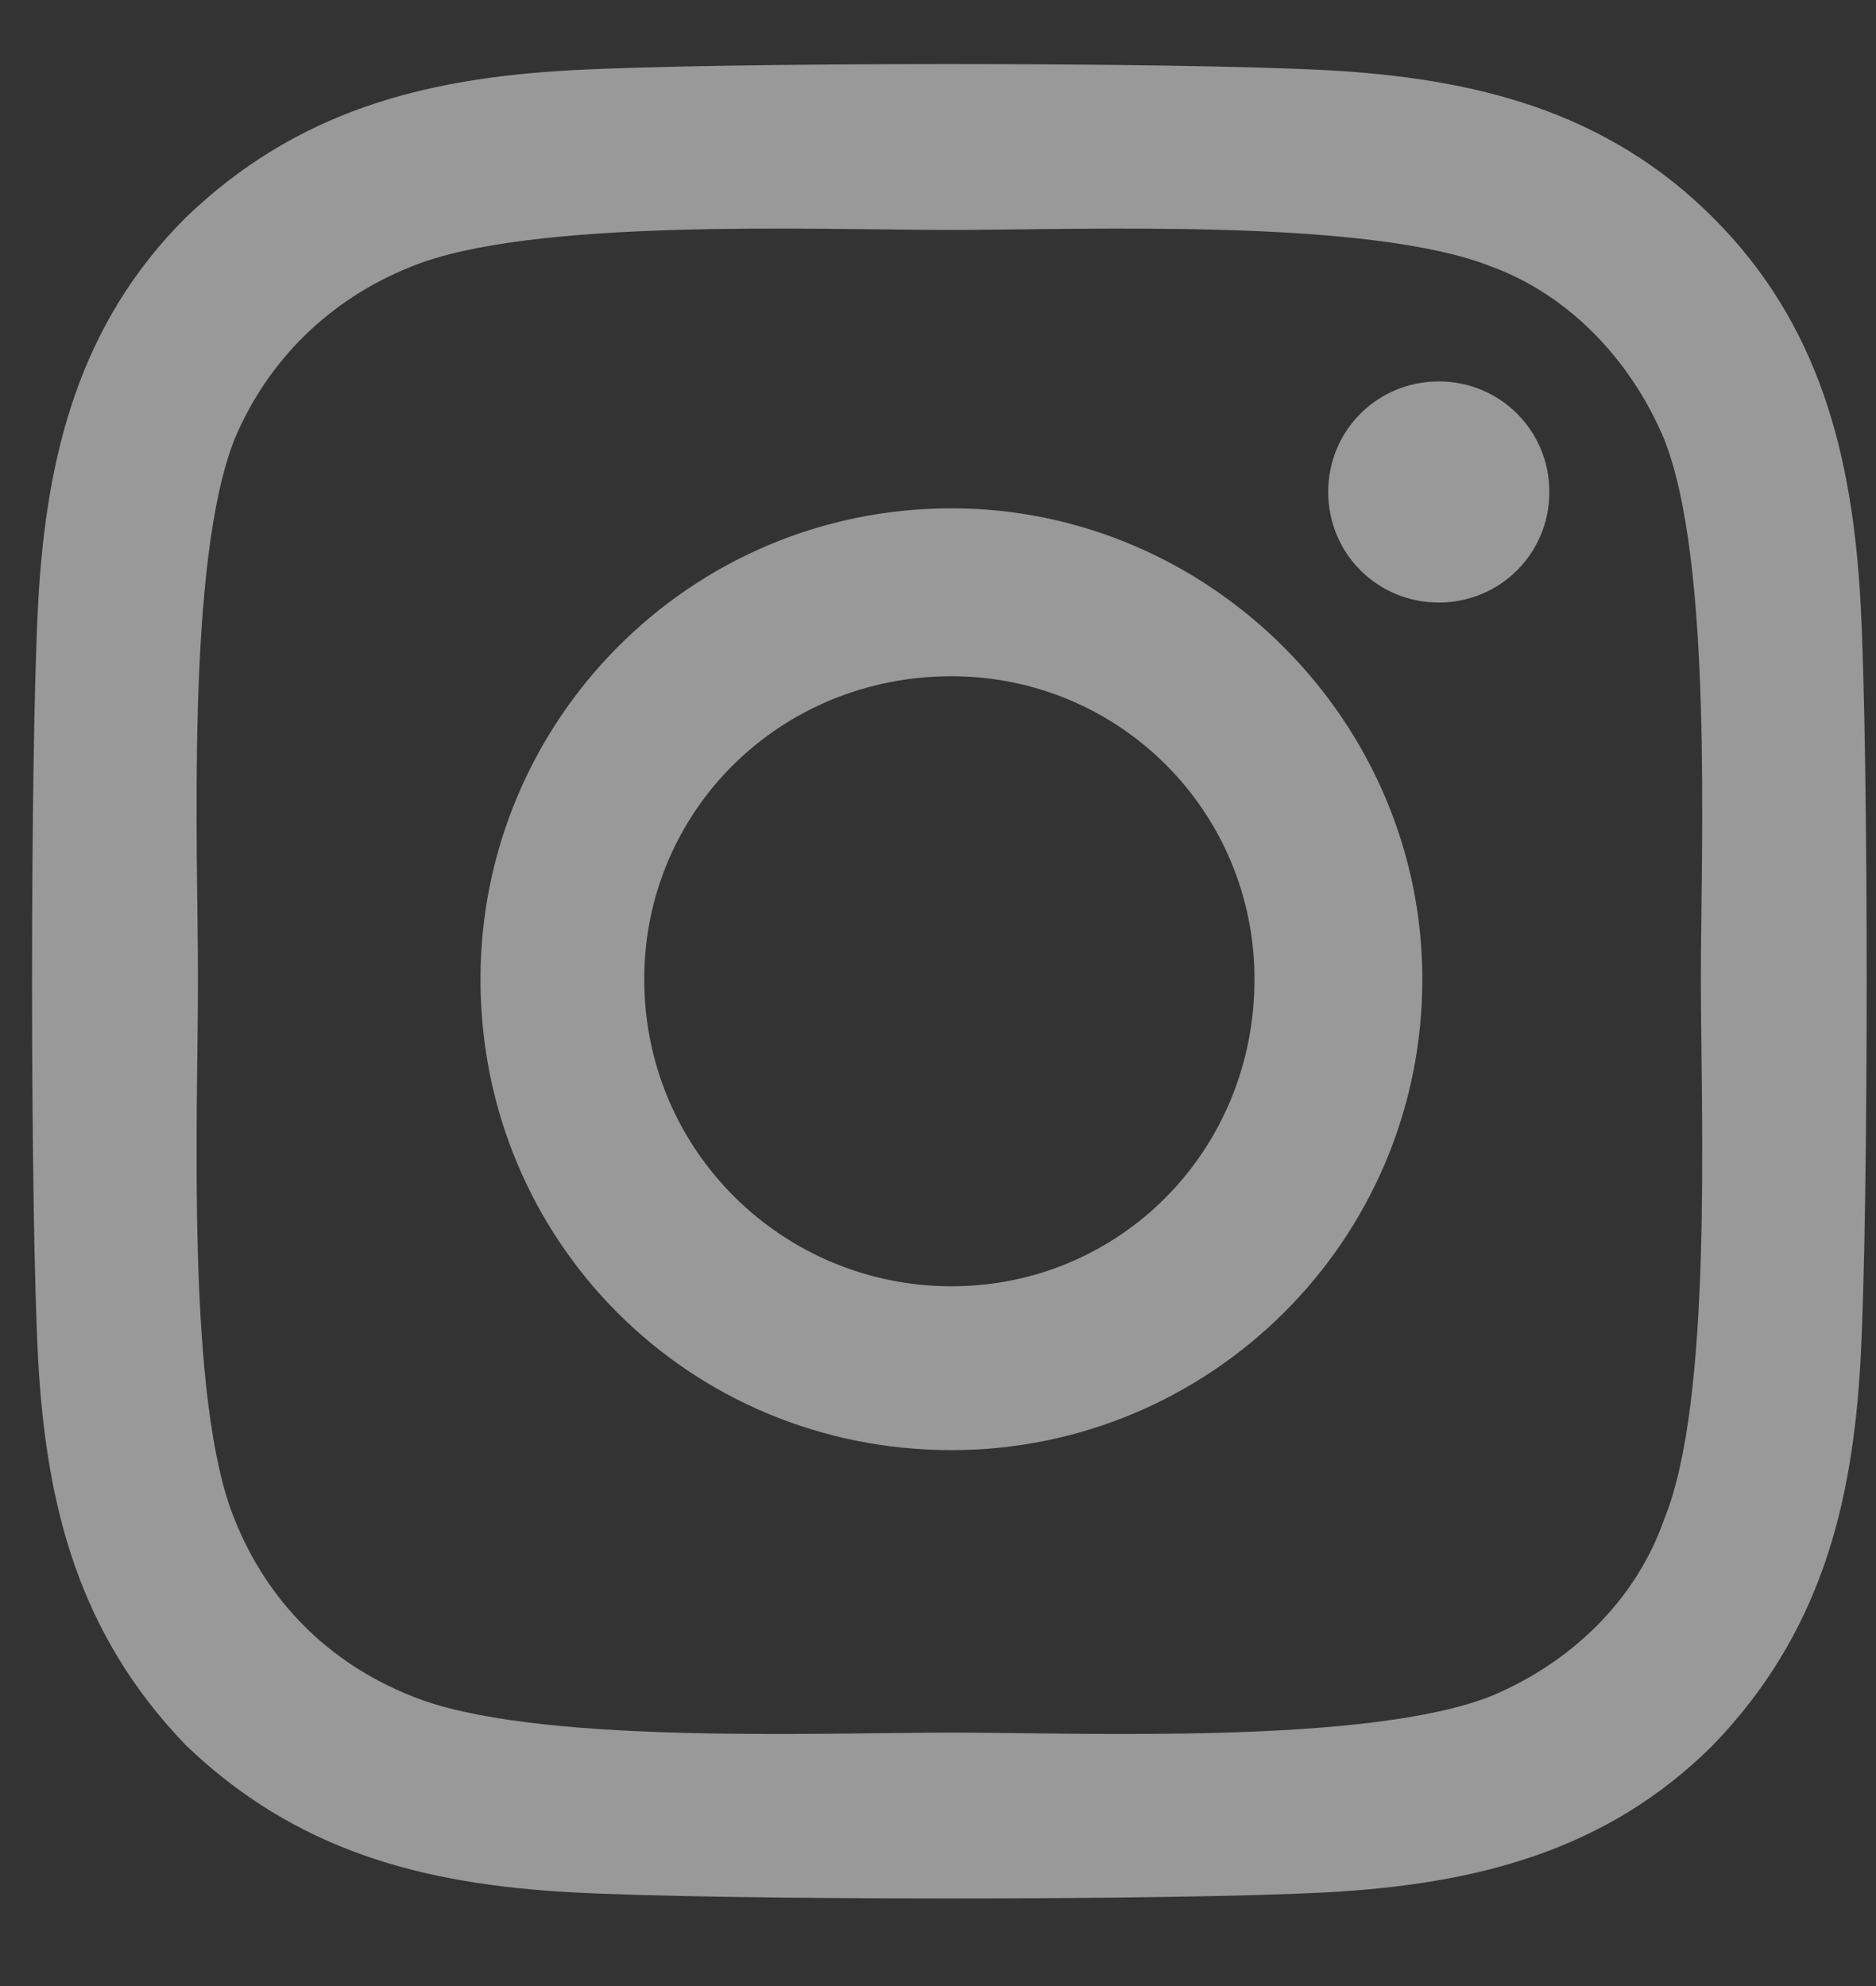 <svg width="17" height="18" viewBox="0 0 17 18" fill="none" xmlns="http://www.w3.org/2000/svg">
<rect x="0" y="0" width="17" height="18" fill="#333333" stroke="none"/>
<path opacity="0.5" d="M8.622 4.607C6.247 4.607 4.354 6.537 4.354 8.875C4.354 11.25 6.247 13.143 8.622 13.143C10.96 13.143 12.889 11.25 12.889 8.875C12.889 6.537 10.96 4.607 8.622 4.607ZM8.622 11.658C7.1 11.658 5.838 10.434 5.838 8.875C5.838 7.354 7.063 6.129 8.622 6.129C10.143 6.129 11.368 7.354 11.368 8.875C11.368 10.434 10.143 11.658 8.622 11.658ZM14.04 4.459C14.04 3.902 13.594 3.457 13.038 3.457C12.481 3.457 12.036 3.902 12.036 4.459C12.036 5.016 12.481 5.461 13.038 5.461C13.594 5.461 14.04 5.016 14.04 4.459ZM16.86 5.461C16.786 4.125 16.489 2.938 15.524 1.973C14.559 1.008 13.372 0.711 12.036 0.637C10.663 0.562 6.543 0.562 5.17 0.637C3.835 0.711 2.684 1.008 1.682 1.973C0.717 2.938 0.42 4.125 0.346 5.461C0.272 6.834 0.272 10.953 0.346 12.326C0.42 13.662 0.717 14.812 1.682 15.815C2.684 16.779 3.835 17.076 5.17 17.15C6.543 17.225 10.663 17.225 12.036 17.15C13.372 17.076 14.559 16.779 15.524 15.815C16.489 14.812 16.786 13.662 16.86 12.326C16.934 10.953 16.934 6.834 16.86 5.461ZM15.079 13.773C14.819 14.516 14.225 15.072 13.52 15.369C12.407 15.815 9.809 15.703 8.622 15.703C7.397 15.703 4.799 15.815 3.723 15.369C2.981 15.072 2.424 14.516 2.127 13.773C1.682 12.697 1.794 10.1 1.794 8.875C1.794 7.688 1.682 5.09 2.127 3.977C2.424 3.271 2.981 2.715 3.723 2.418C4.799 1.973 7.397 2.084 8.622 2.084C9.809 2.084 12.407 1.973 13.52 2.418C14.225 2.678 14.782 3.271 15.079 3.977C15.524 5.09 15.413 7.688 15.413 8.875C15.413 10.1 15.524 12.697 15.079 13.773Z" fill="white"/>
</svg>
